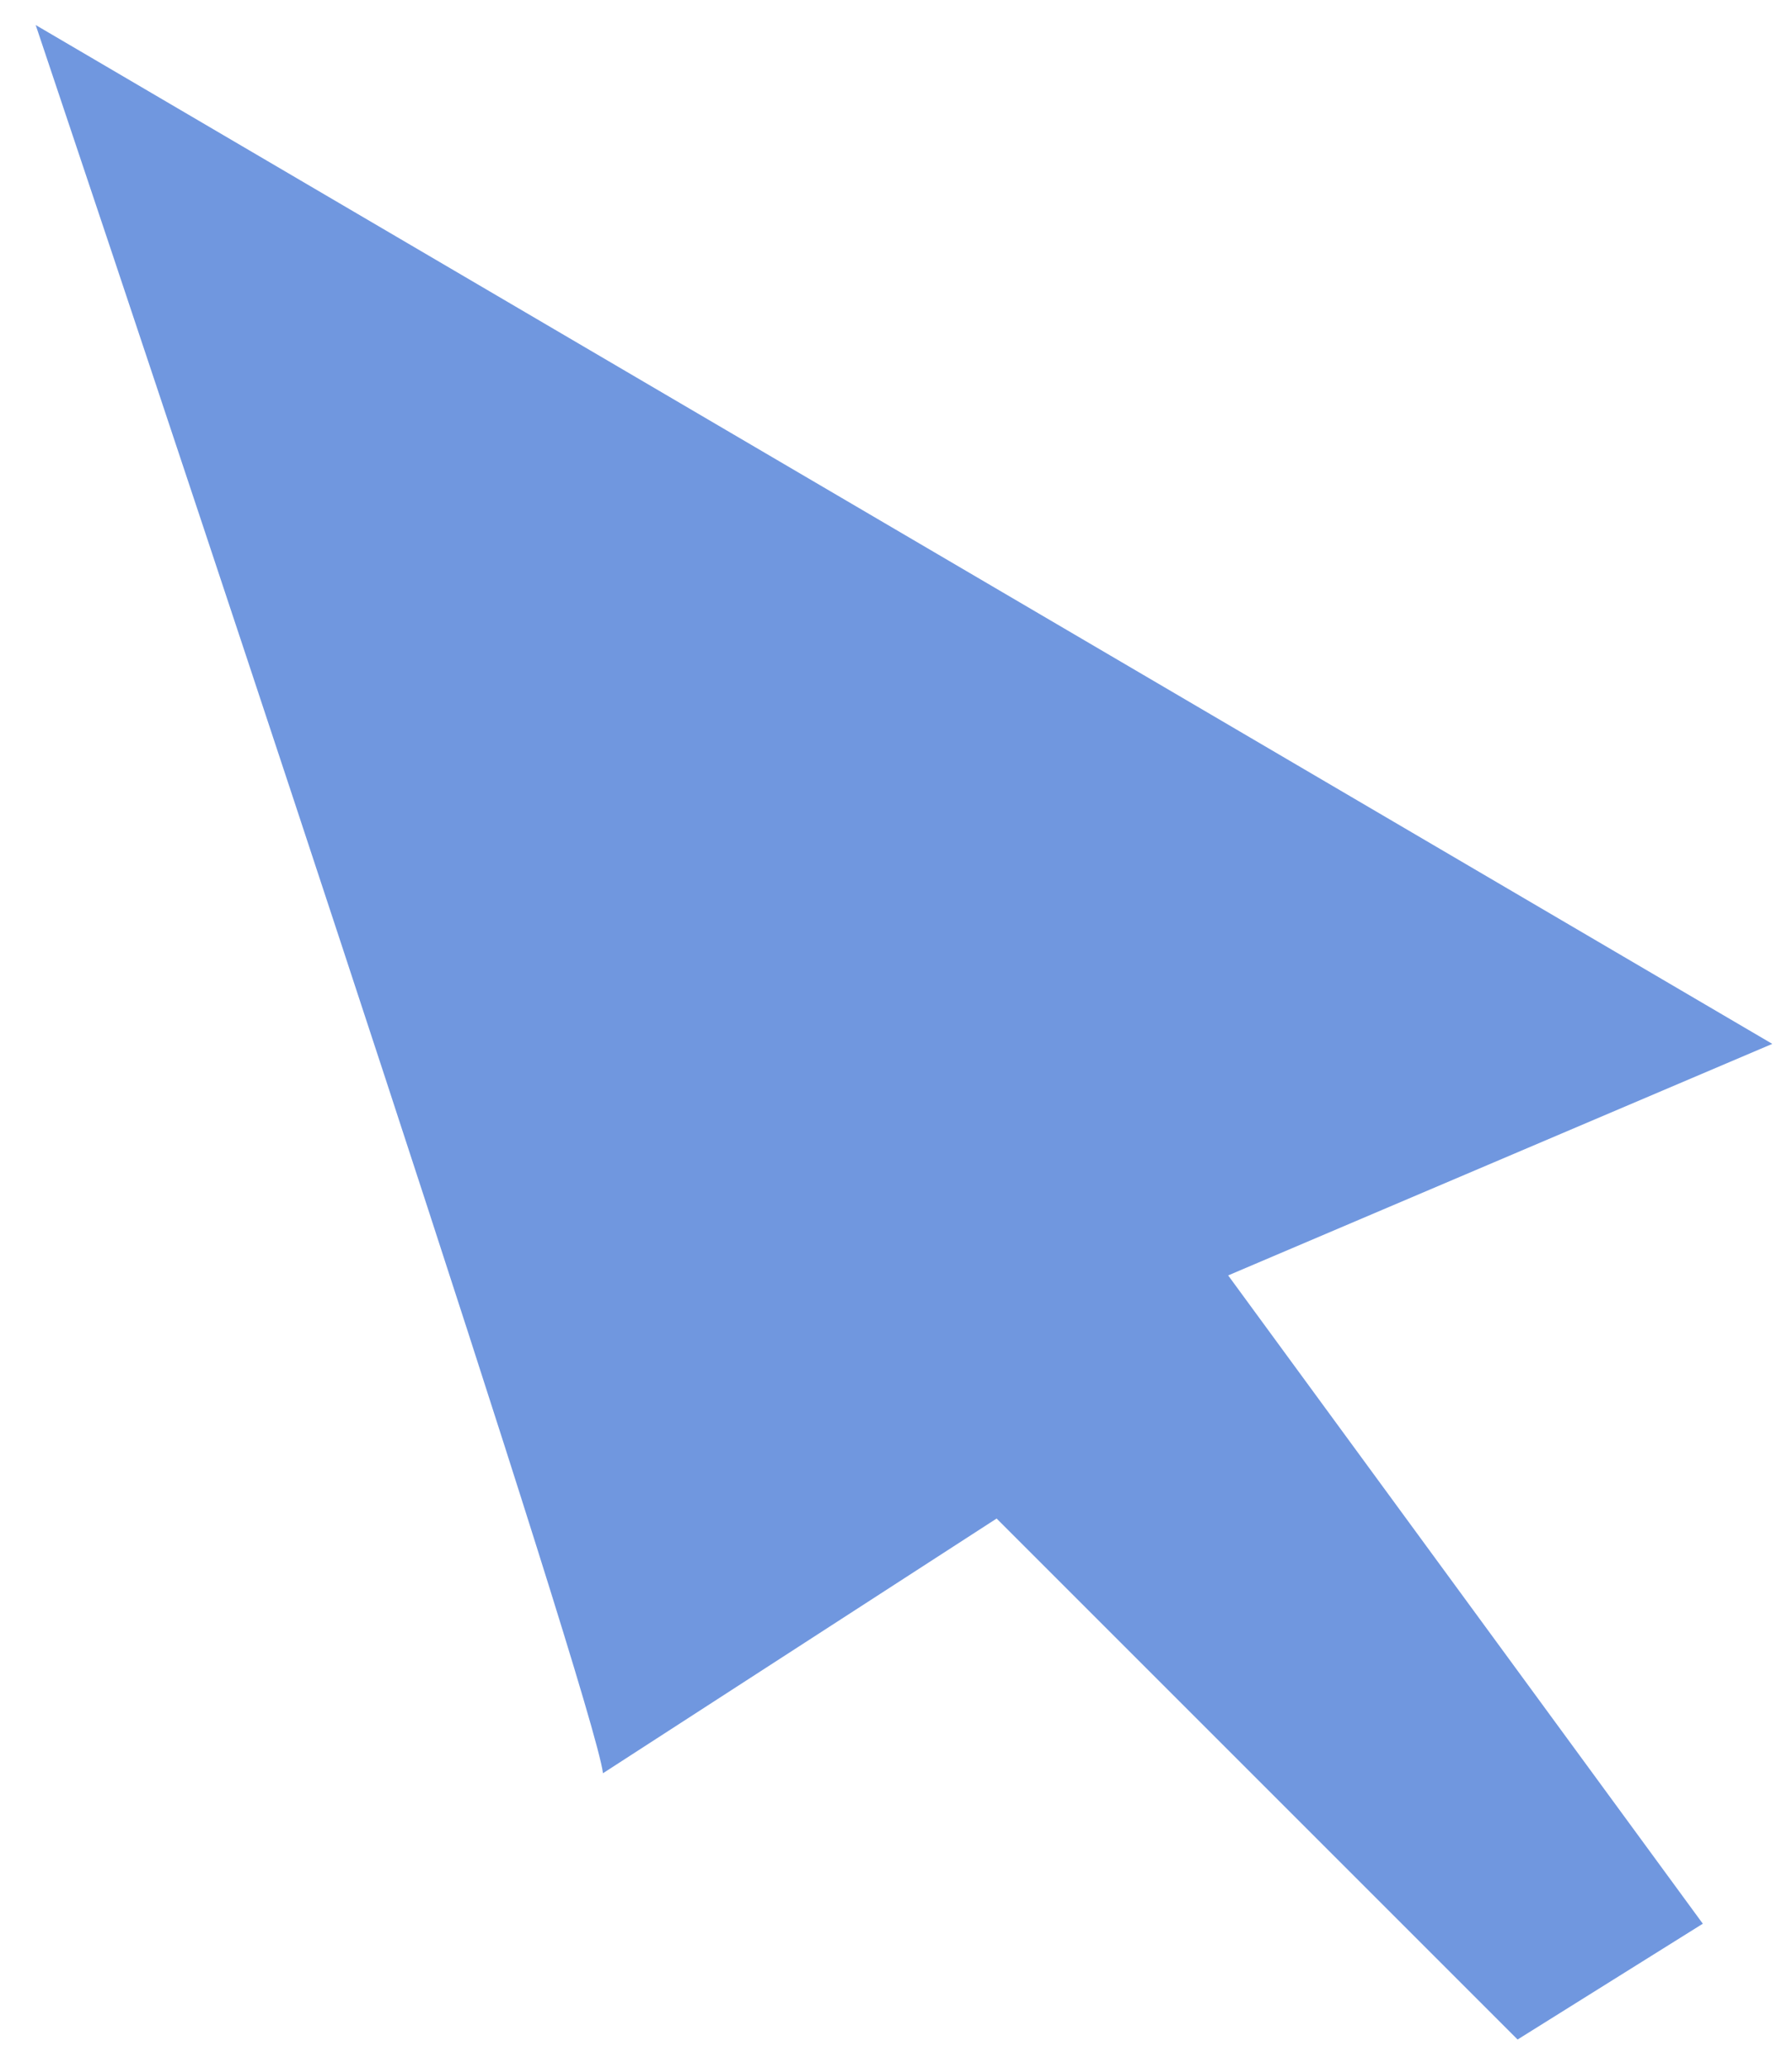 <?xml version="1.0" encoding="UTF-8"?> <svg xmlns="http://www.w3.org/2000/svg" width="39" height="45" viewBox="0 0 39 45" fill="none"><path d="M0.777 0.545C4.809 12.555 12.922 36.978 13.123 38.591L21.69 33.048L33.028 44.386L37.059 41.866L26.729 27.757L38.571 22.718L0.777 0.545Z" fill="#7097DF"></path></svg> 